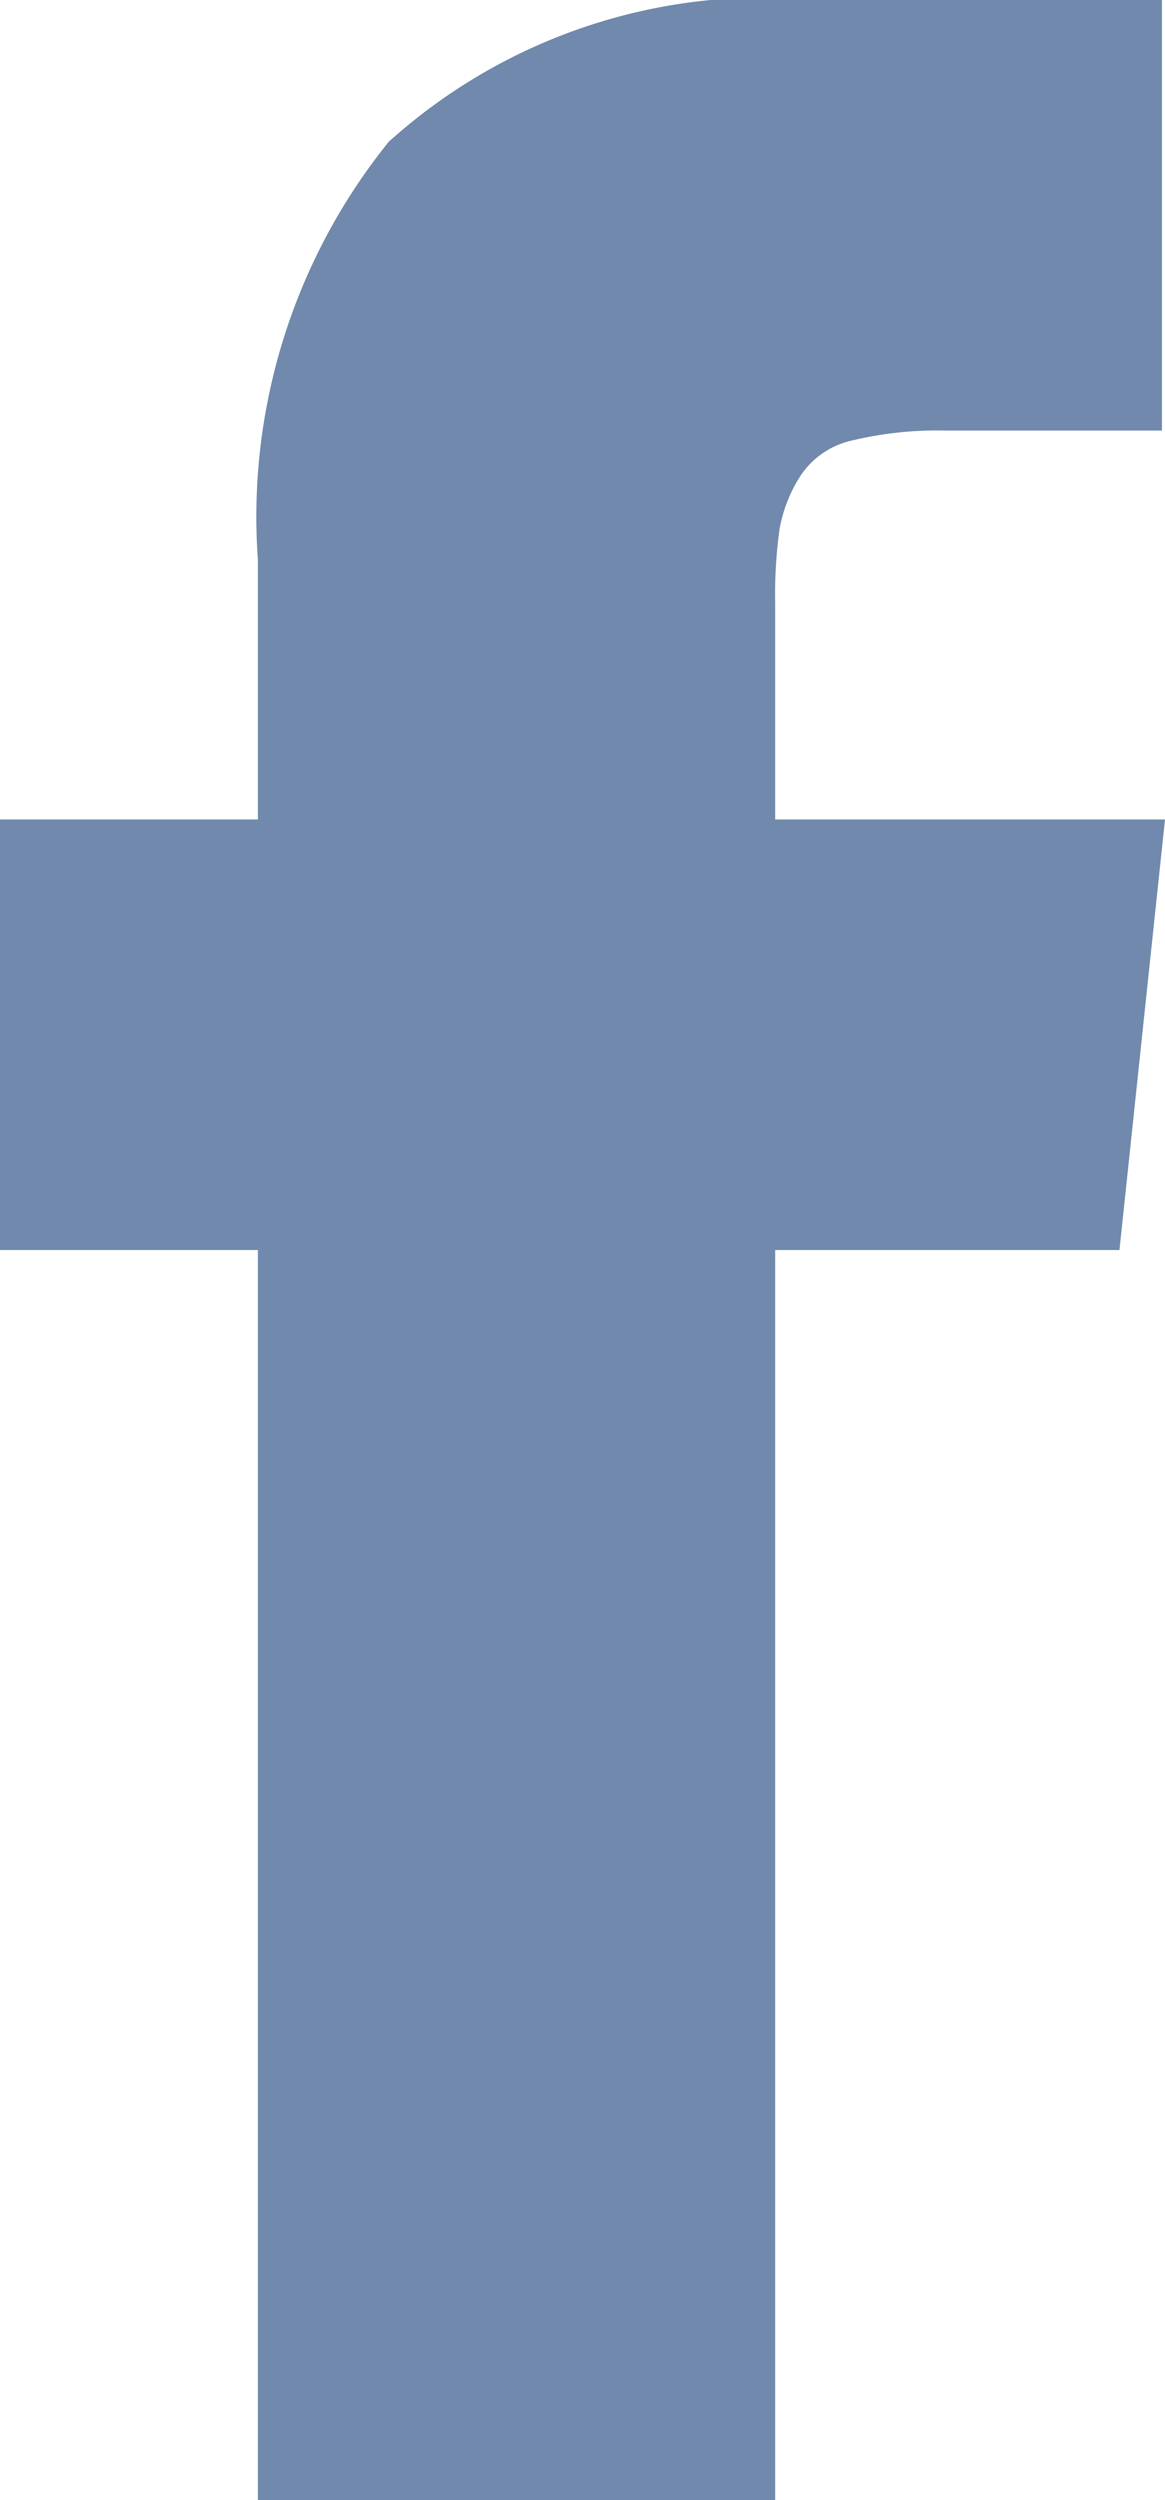 <svg id="icon-fb" xmlns="http://www.w3.org/2000/svg" xmlns:xlink="http://www.w3.org/1999/xlink" width="8.389" height="18" viewBox="0 0 8.389 18">
  <defs>
    <clipPath id="clip-path">
      <rect id="Rectangle_36" data-name="Rectangle 36" width="8.389" height="18" fill="#7089ac"/>
    </clipPath>
  </defs>
  <g id="Group_86" data-name="Group 86" clip-path="url(#clip-path)">
    <path id="Path_61" data-name="Path 61" d="M5.583,5.9V4.347a3.413,3.413,0,0,1,.032-.541,1.049,1.049,0,0,1,.148-.377.6.6,0,0,1,.371-.257A2.644,2.644,0,0,1,6.817,3.1H8.368V0H5.888A4.036,4.036,0,0,0,2.8,1.021,4.3,4.3,0,0,0,1.858,4.03V5.9H0V9H1.858v9H5.583V9H8.062l.328-3.1Z" transform="translate(-0.001)" fill="#7089ac"/>
  </g>
</svg>

